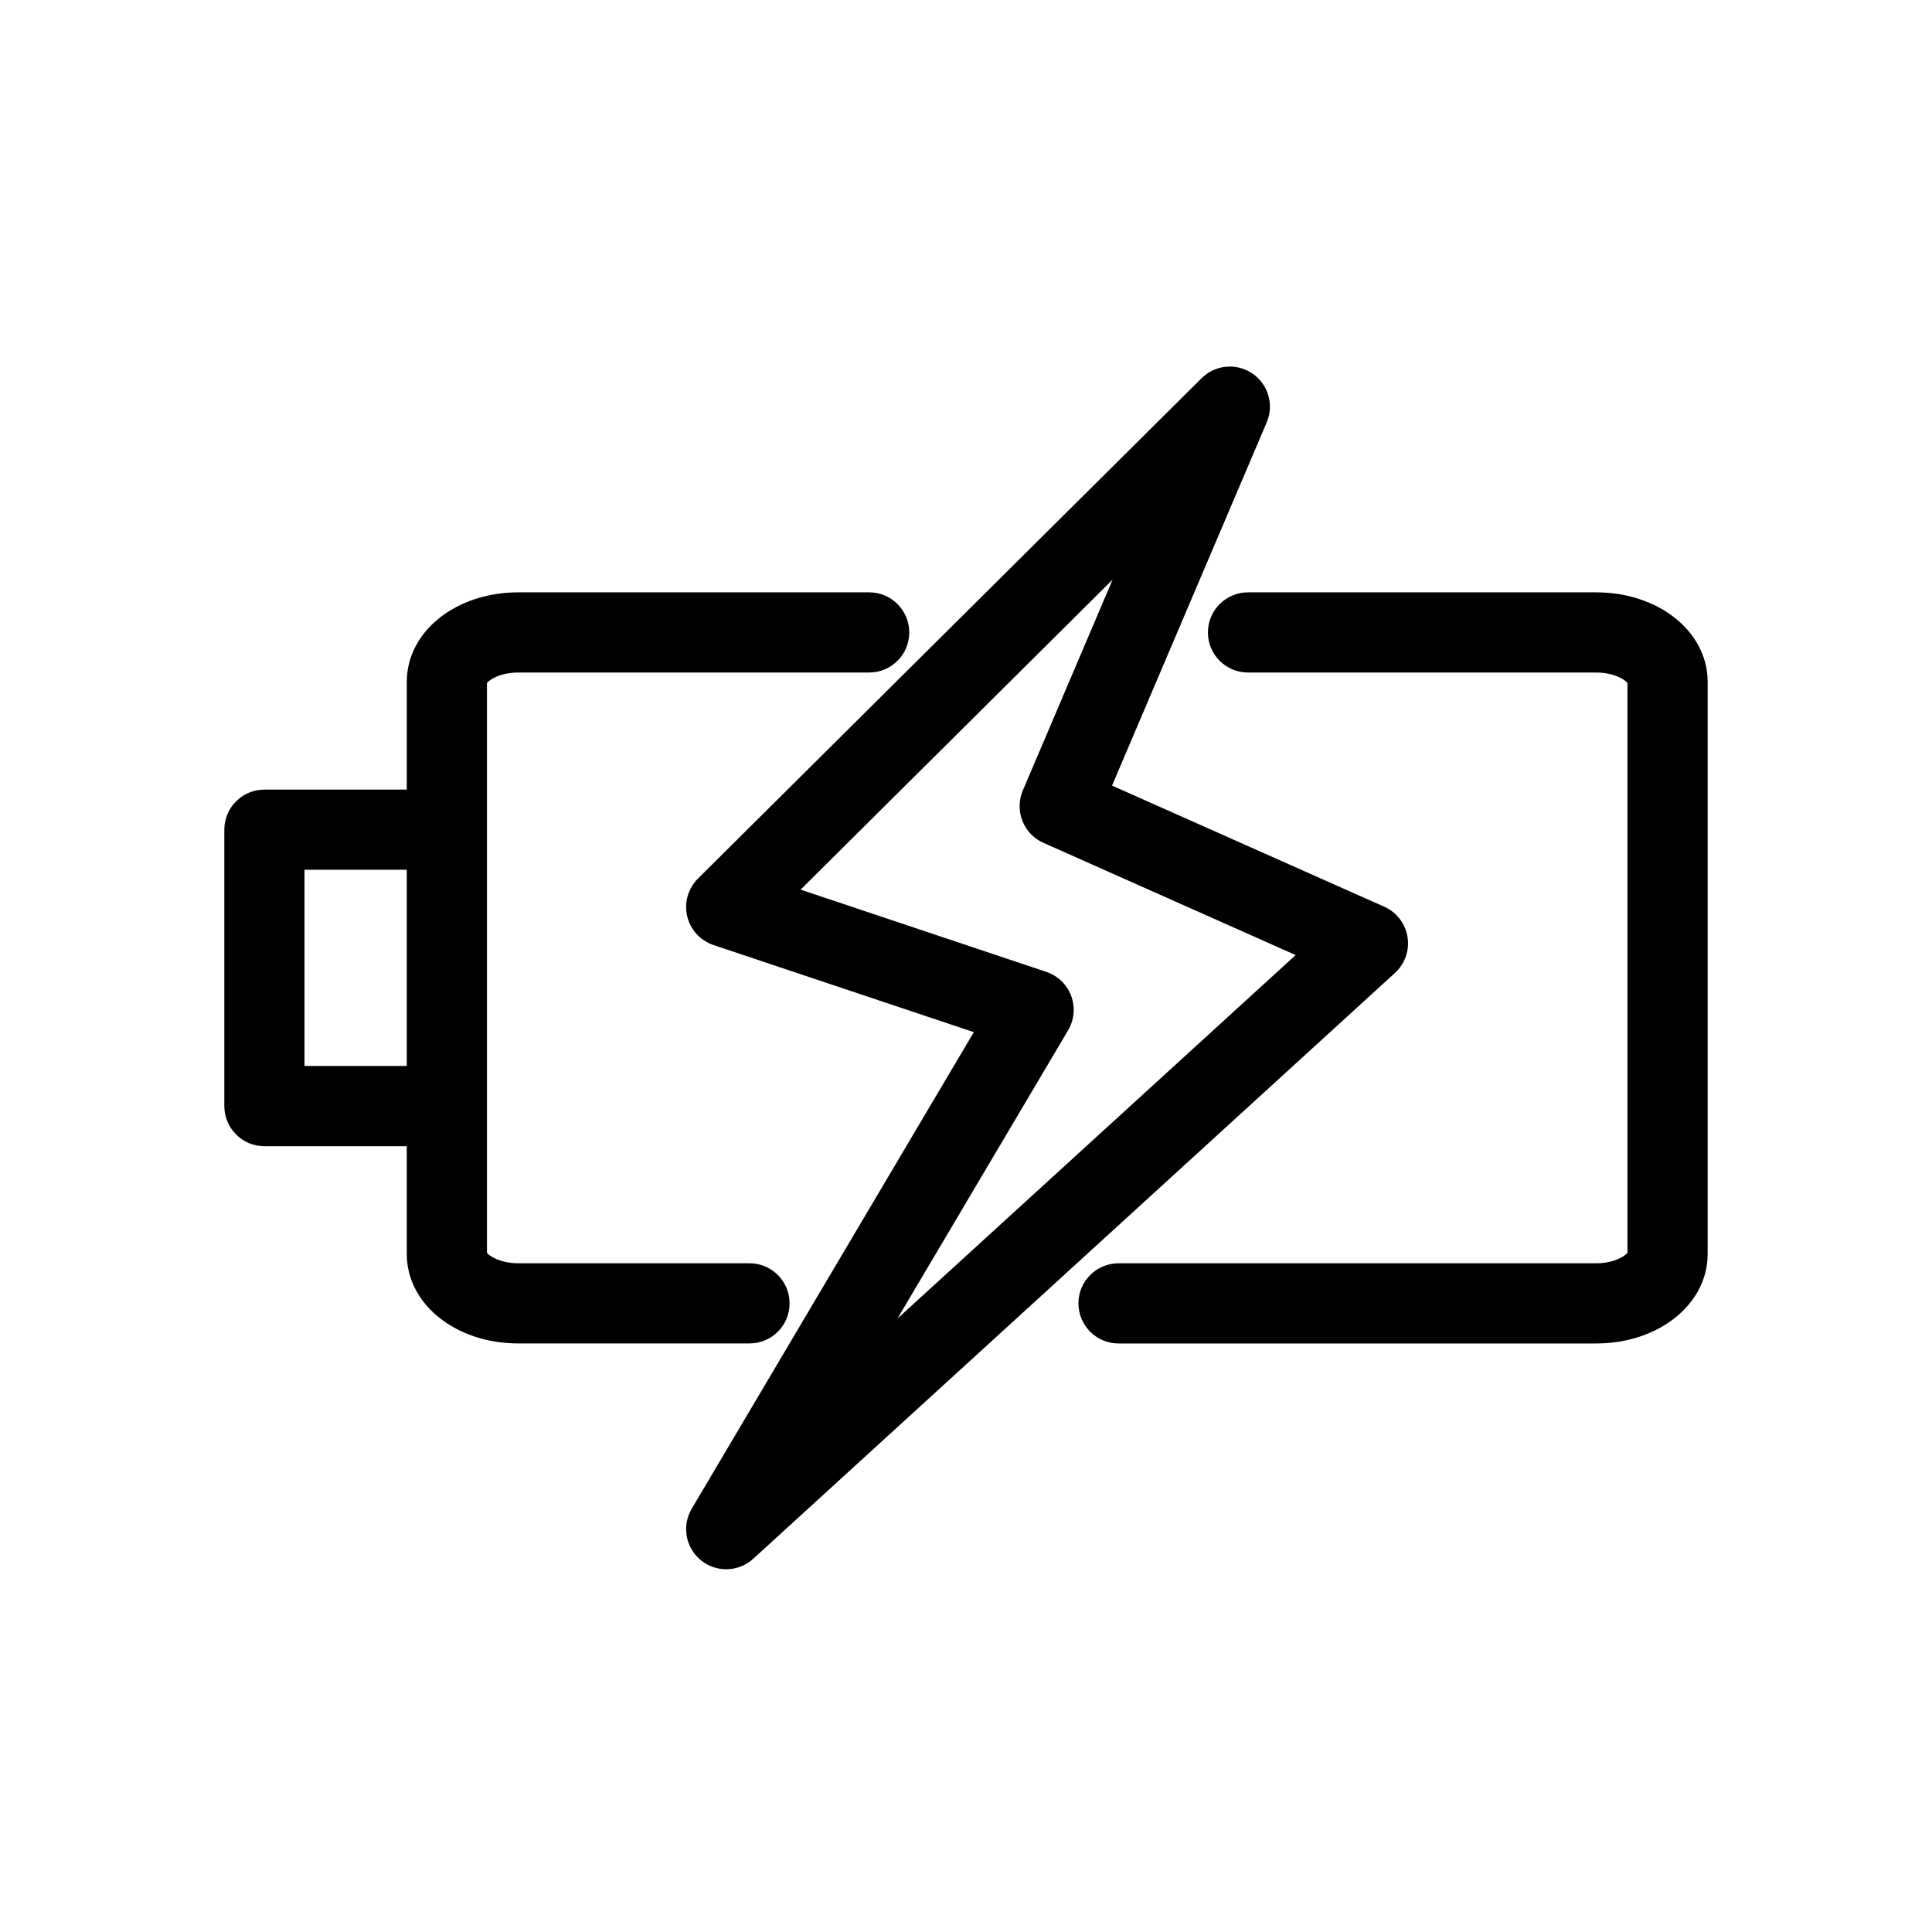 <svg xmlns="http://www.w3.org/2000/svg" xmlns:xlink="http://www.w3.org/1999/xlink" width="1080" zoomAndPan="magnify" viewBox="0 0 810 810" height="1080" preserveAspectRatio="xMidYMid meet" version="1.0"><defs><clipPath id="16fbee8146"><path d="M 452 248 L 715.801 248 L 715.801 564 L 452 564 Z M 452 248 " clip-rule="nonzero"/></clipPath><clipPath id="950b170d9b"><path d="M 94.051 248 L 382 248 L 382 564 L 94.051 564 Z M 94.051 248 " clip-rule="nonzero"/></clipPath></defs><path fill="#000000" d="M 590.105 392.812 C 589.195 387.215 585.527 382.449 580.348 380.145 L 466.227 329.367 L 531.078 177.07 C 534.23 169.676 531.699 161.082 525.043 156.574 C 518.391 152.066 509.473 152.898 503.77 158.566 L 292.621 368.348 C 288.488 372.457 286.773 378.422 288.102 384.098 C 289.43 389.773 293.605 394.359 299.133 396.211 L 408.281 432.734 L 290.004 632.543 C 285.766 639.707 287.402 648.895 293.863 654.145 C 296.961 656.664 300.719 657.91 304.465 657.91 C 308.539 657.91 312.602 656.434 315.801 653.516 L 584.844 407.91 C 589.031 404.09 591.008 398.414 590.105 392.812 Z M 376.277 552.793 L 447.809 431.961 C 450.398 427.594 450.867 422.289 449.094 417.531 C 447.32 412.777 443.492 409.074 438.676 407.461 L 335.652 372.984 L 466.461 243.016 L 428.82 331.414 C 425.223 339.855 429.066 349.625 437.449 353.355 L 543.207 400.414 Z M 376.277 552.793 " fill-opacity="1" fill-rule="nonzero"/><g clip-path="url(#16fbee8146)"><path fill="#000000" d="M 669.207 248.344 L 523.238 248.344 C 513.957 248.344 506.43 255.871 506.43 265.152 C 506.43 274.434 513.957 281.961 523.238 281.961 L 669.207 281.961 C 676.57 281.961 681.27 284.902 682.324 286.367 L 682.324 525.23 C 681.266 526.695 676.57 529.637 669.207 529.637 L 468.949 529.637 C 459.668 529.637 452.141 537.164 452.141 546.445 C 452.141 555.727 459.668 563.254 468.949 563.254 L 669.207 563.254 C 695.414 563.254 715.941 546.785 715.941 525.762 L 715.941 285.836 C 715.941 264.812 695.41 248.344 669.207 248.344 Z M 669.207 248.344 " fill-opacity="1" fill-rule="nonzero"/></g><g clip-path="url(#950b170d9b)"><path fill="#000000" d="M 331.039 546.441 C 331.039 537.16 323.516 529.633 314.23 529.633 L 217.281 529.633 C 209.914 529.633 205.215 526.691 204.16 525.227 L 204.16 286.367 C 205.219 284.902 209.914 281.961 217.281 281.961 L 364.402 281.961 C 373.688 281.961 381.211 274.434 381.211 265.152 C 381.211 255.871 373.688 248.344 364.402 248.344 L 217.281 248.344 C 191.074 248.344 170.547 264.812 170.547 285.836 L 170.547 331.043 L 110.855 331.043 C 101.574 331.043 94.051 338.57 94.051 347.852 L 94.051 463.738 C 94.051 473.02 101.574 480.547 110.855 480.547 L 170.543 480.547 L 170.543 525.754 C 170.543 546.777 191.074 563.242 217.277 563.242 L 314.23 563.242 C 323.516 563.25 331.039 555.723 331.039 546.441 Z M 127.664 446.934 L 127.664 364.66 L 170.543 364.66 L 170.543 446.93 L 127.664 446.93 Z M 127.664 446.934 " fill-opacity="1" fill-rule="nonzero"/></g></svg>